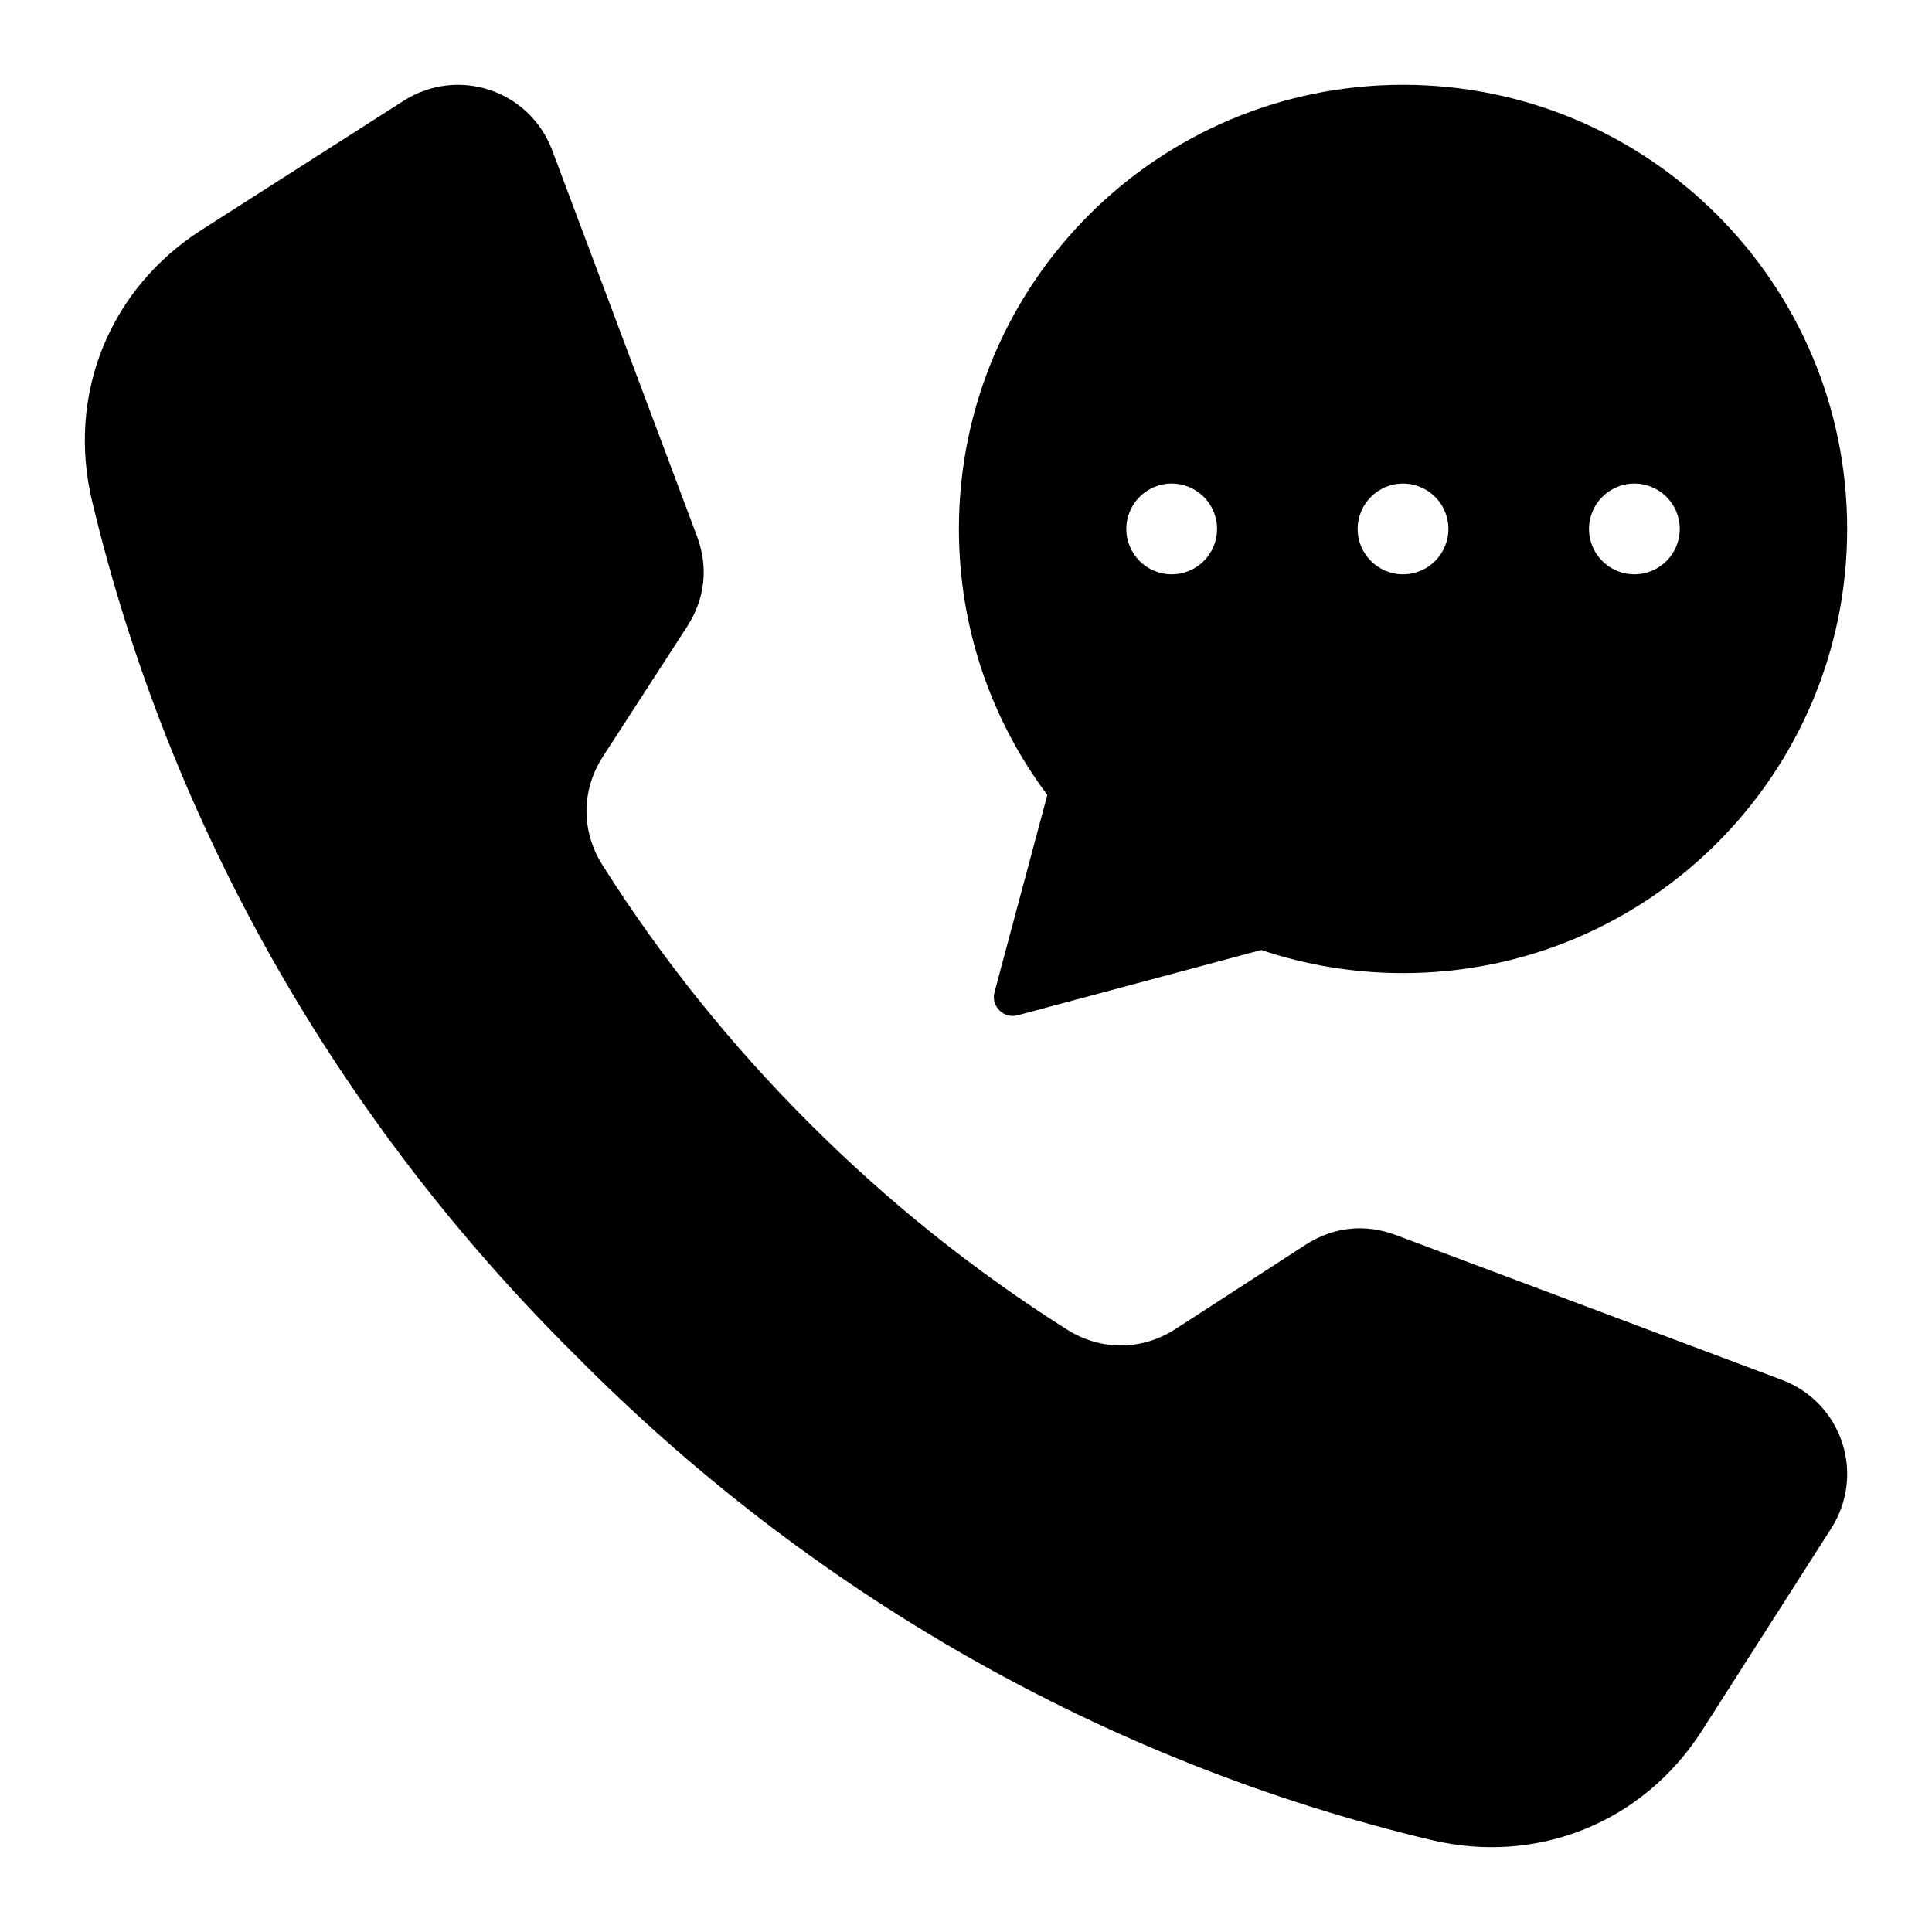 <?xml version="1.0" encoding="UTF-8"?>
<!-- Uploaded to: ICON Repo, www.iconrepo.com, Generator: ICON Repo Mixer Tools -->
<svg fill="#000000" width="800px" height="800px" version="1.1" viewBox="144 144 512 512" xmlns="http://www.w3.org/2000/svg">
 <path d="m515.82 166.47c65.008 0 117.7 52.695 117.7 117.7 0 65.008-52.695 117.71-117.7 117.71-13.137 0-25.77-2.152-37.57-6.125l-64.551 17.297c-1.777 0.477-3.543 0.004-4.844-1.297-1.301-1.301-1.773-3.066-1.297-4.844l13.996-52.242c-14.715-19.648-23.434-44.051-23.434-70.492-0.004-65.008 52.699-117.71 117.7-117.71zm-61.309 105.68c-6.641 0-12.023 5.383-12.023 12.023 0 6.641 5.383 12.023 12.023 12.023 6.641 0 12.023-5.383 12.023-12.023 0-6.637-5.383-12.023-12.023-12.023zm122.62 0c-6.641 0-12.023 5.383-12.023 12.023 0 6.641 5.383 12.023 12.023 12.023s12.023-5.383 12.023-12.023c0-6.637-5.383-12.023-12.023-12.023zm-61.312 0c-6.641 0-12.023 5.383-12.023 12.023 0 6.641 5.383 12.023 12.023 12.023s12.023-5.383 12.023-12.023c0-6.637-5.383-12.023-12.023-12.023zm-157.41 169.43c-20.738-20.703-39.125-43.617-54.746-68.324-5.703-9.02-5.648-19.863 0.156-28.82l22.297-34.426c4.754-7.348 5.664-15.734 2.586-23.926l-38.348-102.22c-6.004-16.008-25.016-22.34-39.422-13.137-17.832 11.395-35.672 22.793-53.508 34.188-24.418 15.602-35.754 43.652-29.031 71.84 20.703 86.762 65.863 164.84 128.27 226.58 61.75 62.414 139.82 107.57 226.58 128.27 28.188 6.727 56.238-4.609 71.84-29.031 11.395-17.832 22.793-35.676 34.188-53.508 9.203-14.41 2.871-33.418-13.137-39.422l-102.22-38.352c-8.191-3.074-16.578-2.168-23.926 2.586l-34.426 22.297c-8.957 5.801-19.801 5.863-28.82 0.156-24.719-15.629-47.637-34.016-68.336-54.754z" fill-rule="evenodd"/>
</svg>
